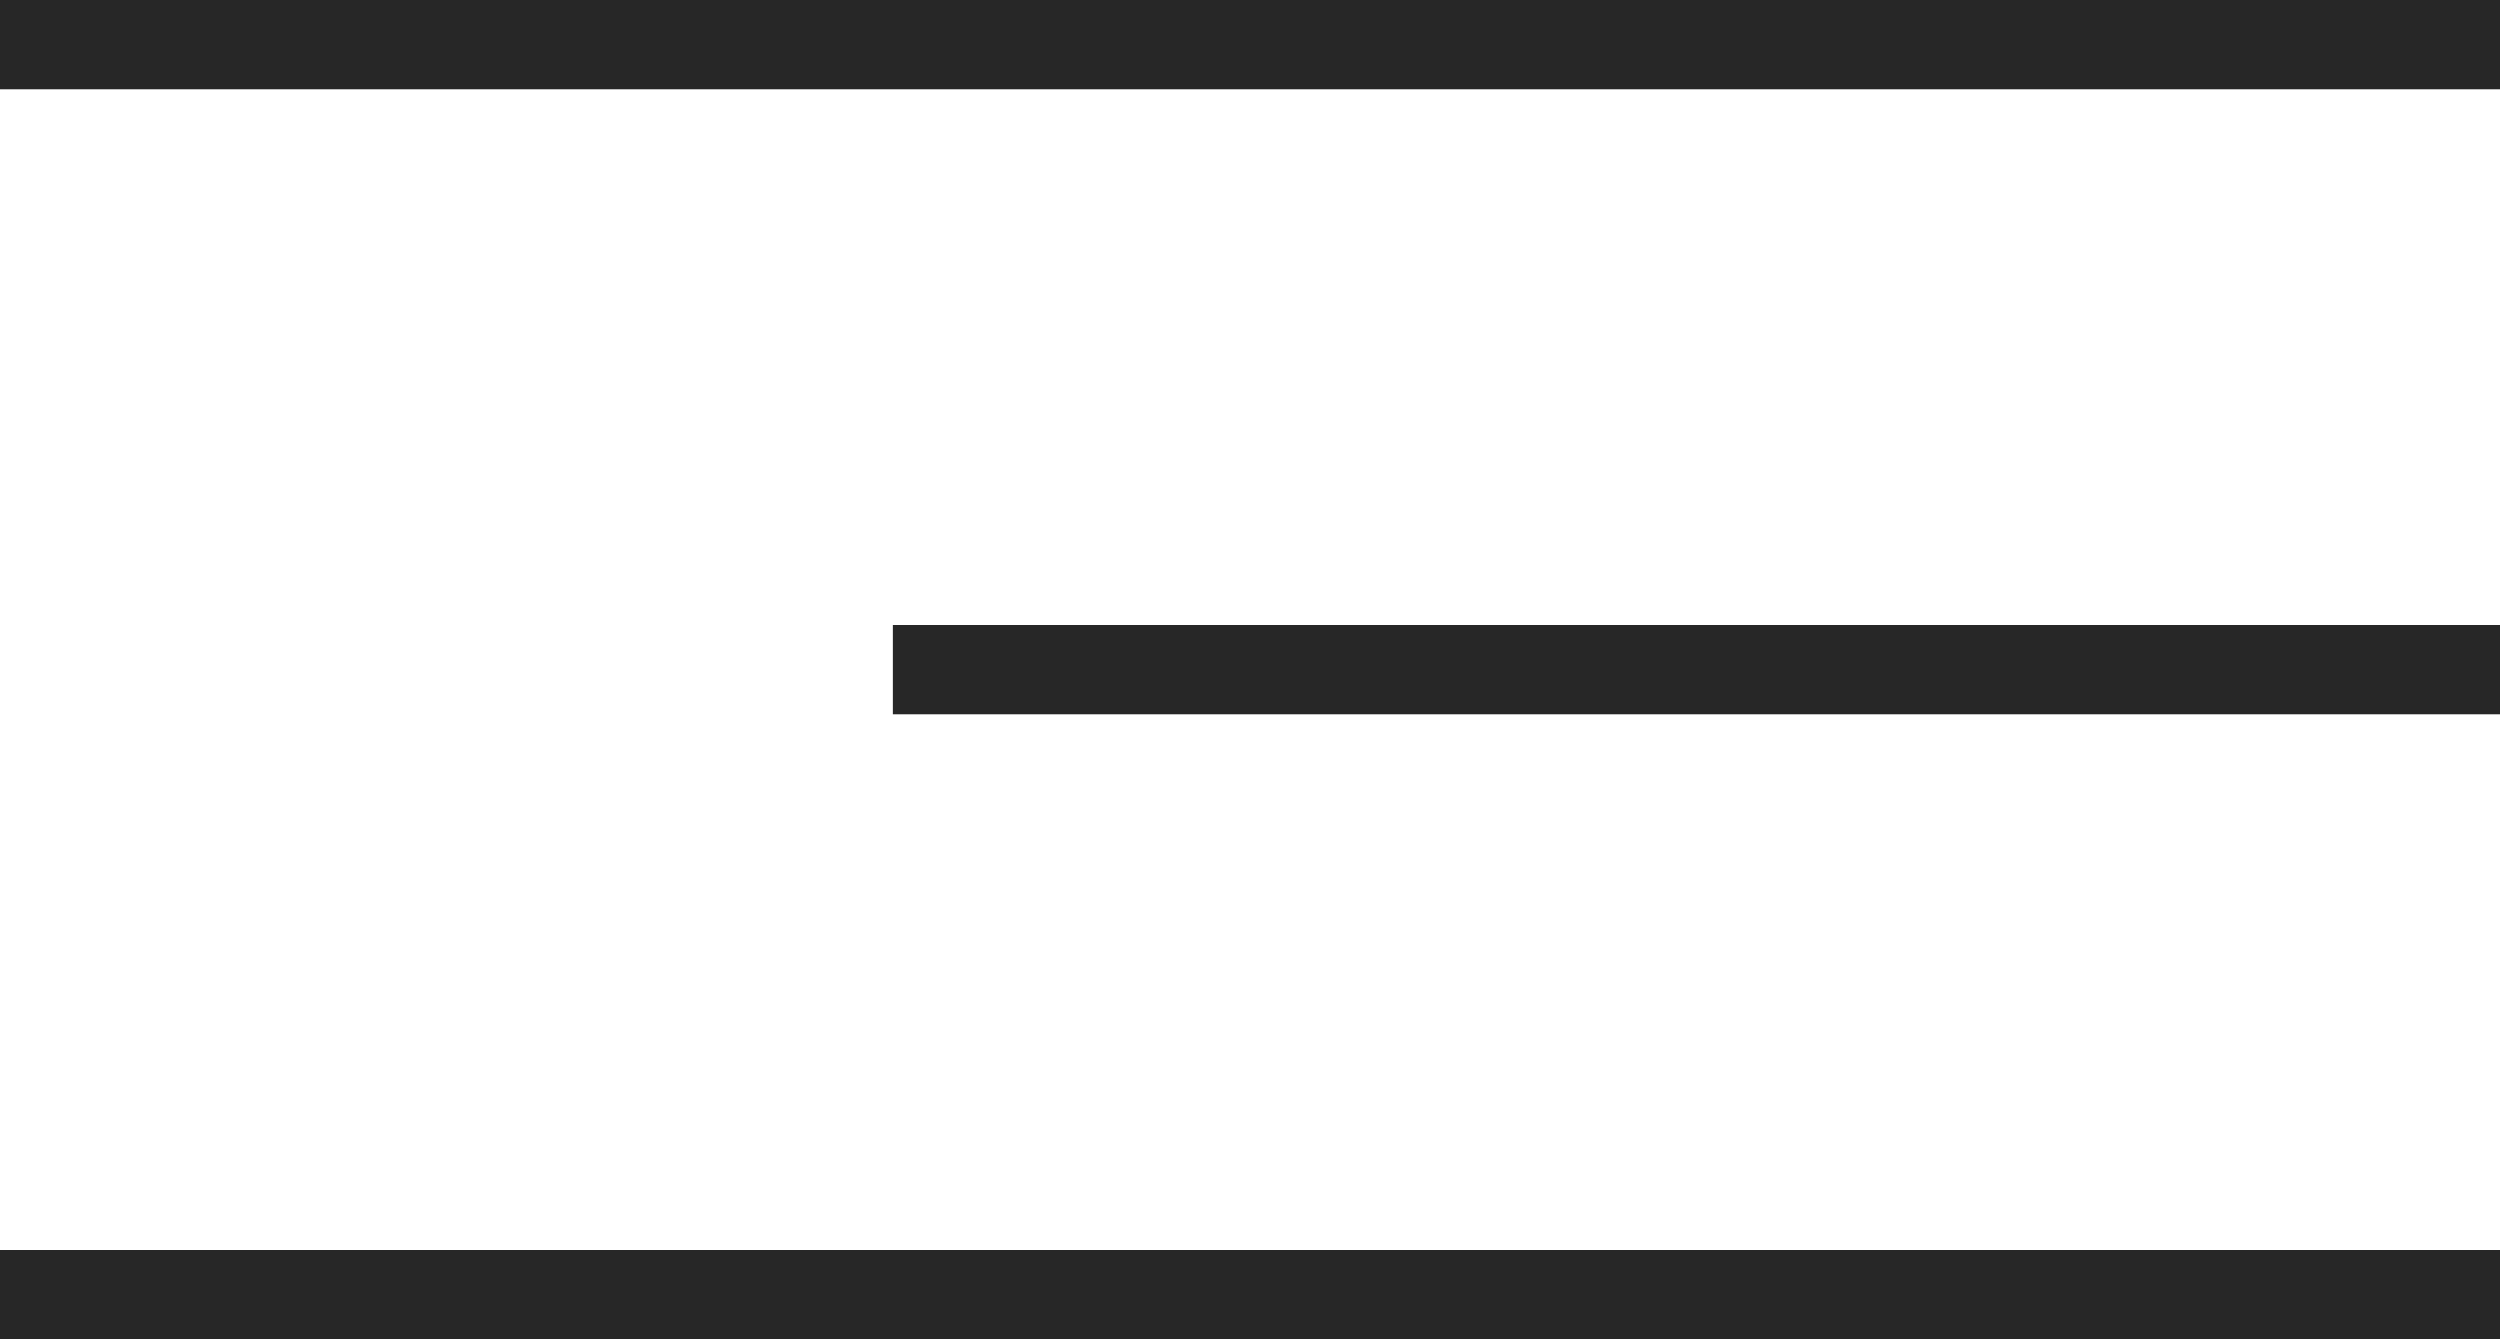 <?xml version="1.0" encoding="UTF-8"?> <svg xmlns="http://www.w3.org/2000/svg" width="28" height="15" viewBox="0 0 28 15" fill="none"> <line y1="0.5" x2="28" y2="0.5" stroke="#272727"></line> <line x1="10" y1="7.5" x2="28" y2="7.5" stroke="#272727"></line> <line y1="14.5" x2="28" y2="14.5" stroke="#272727"></line> </svg> 